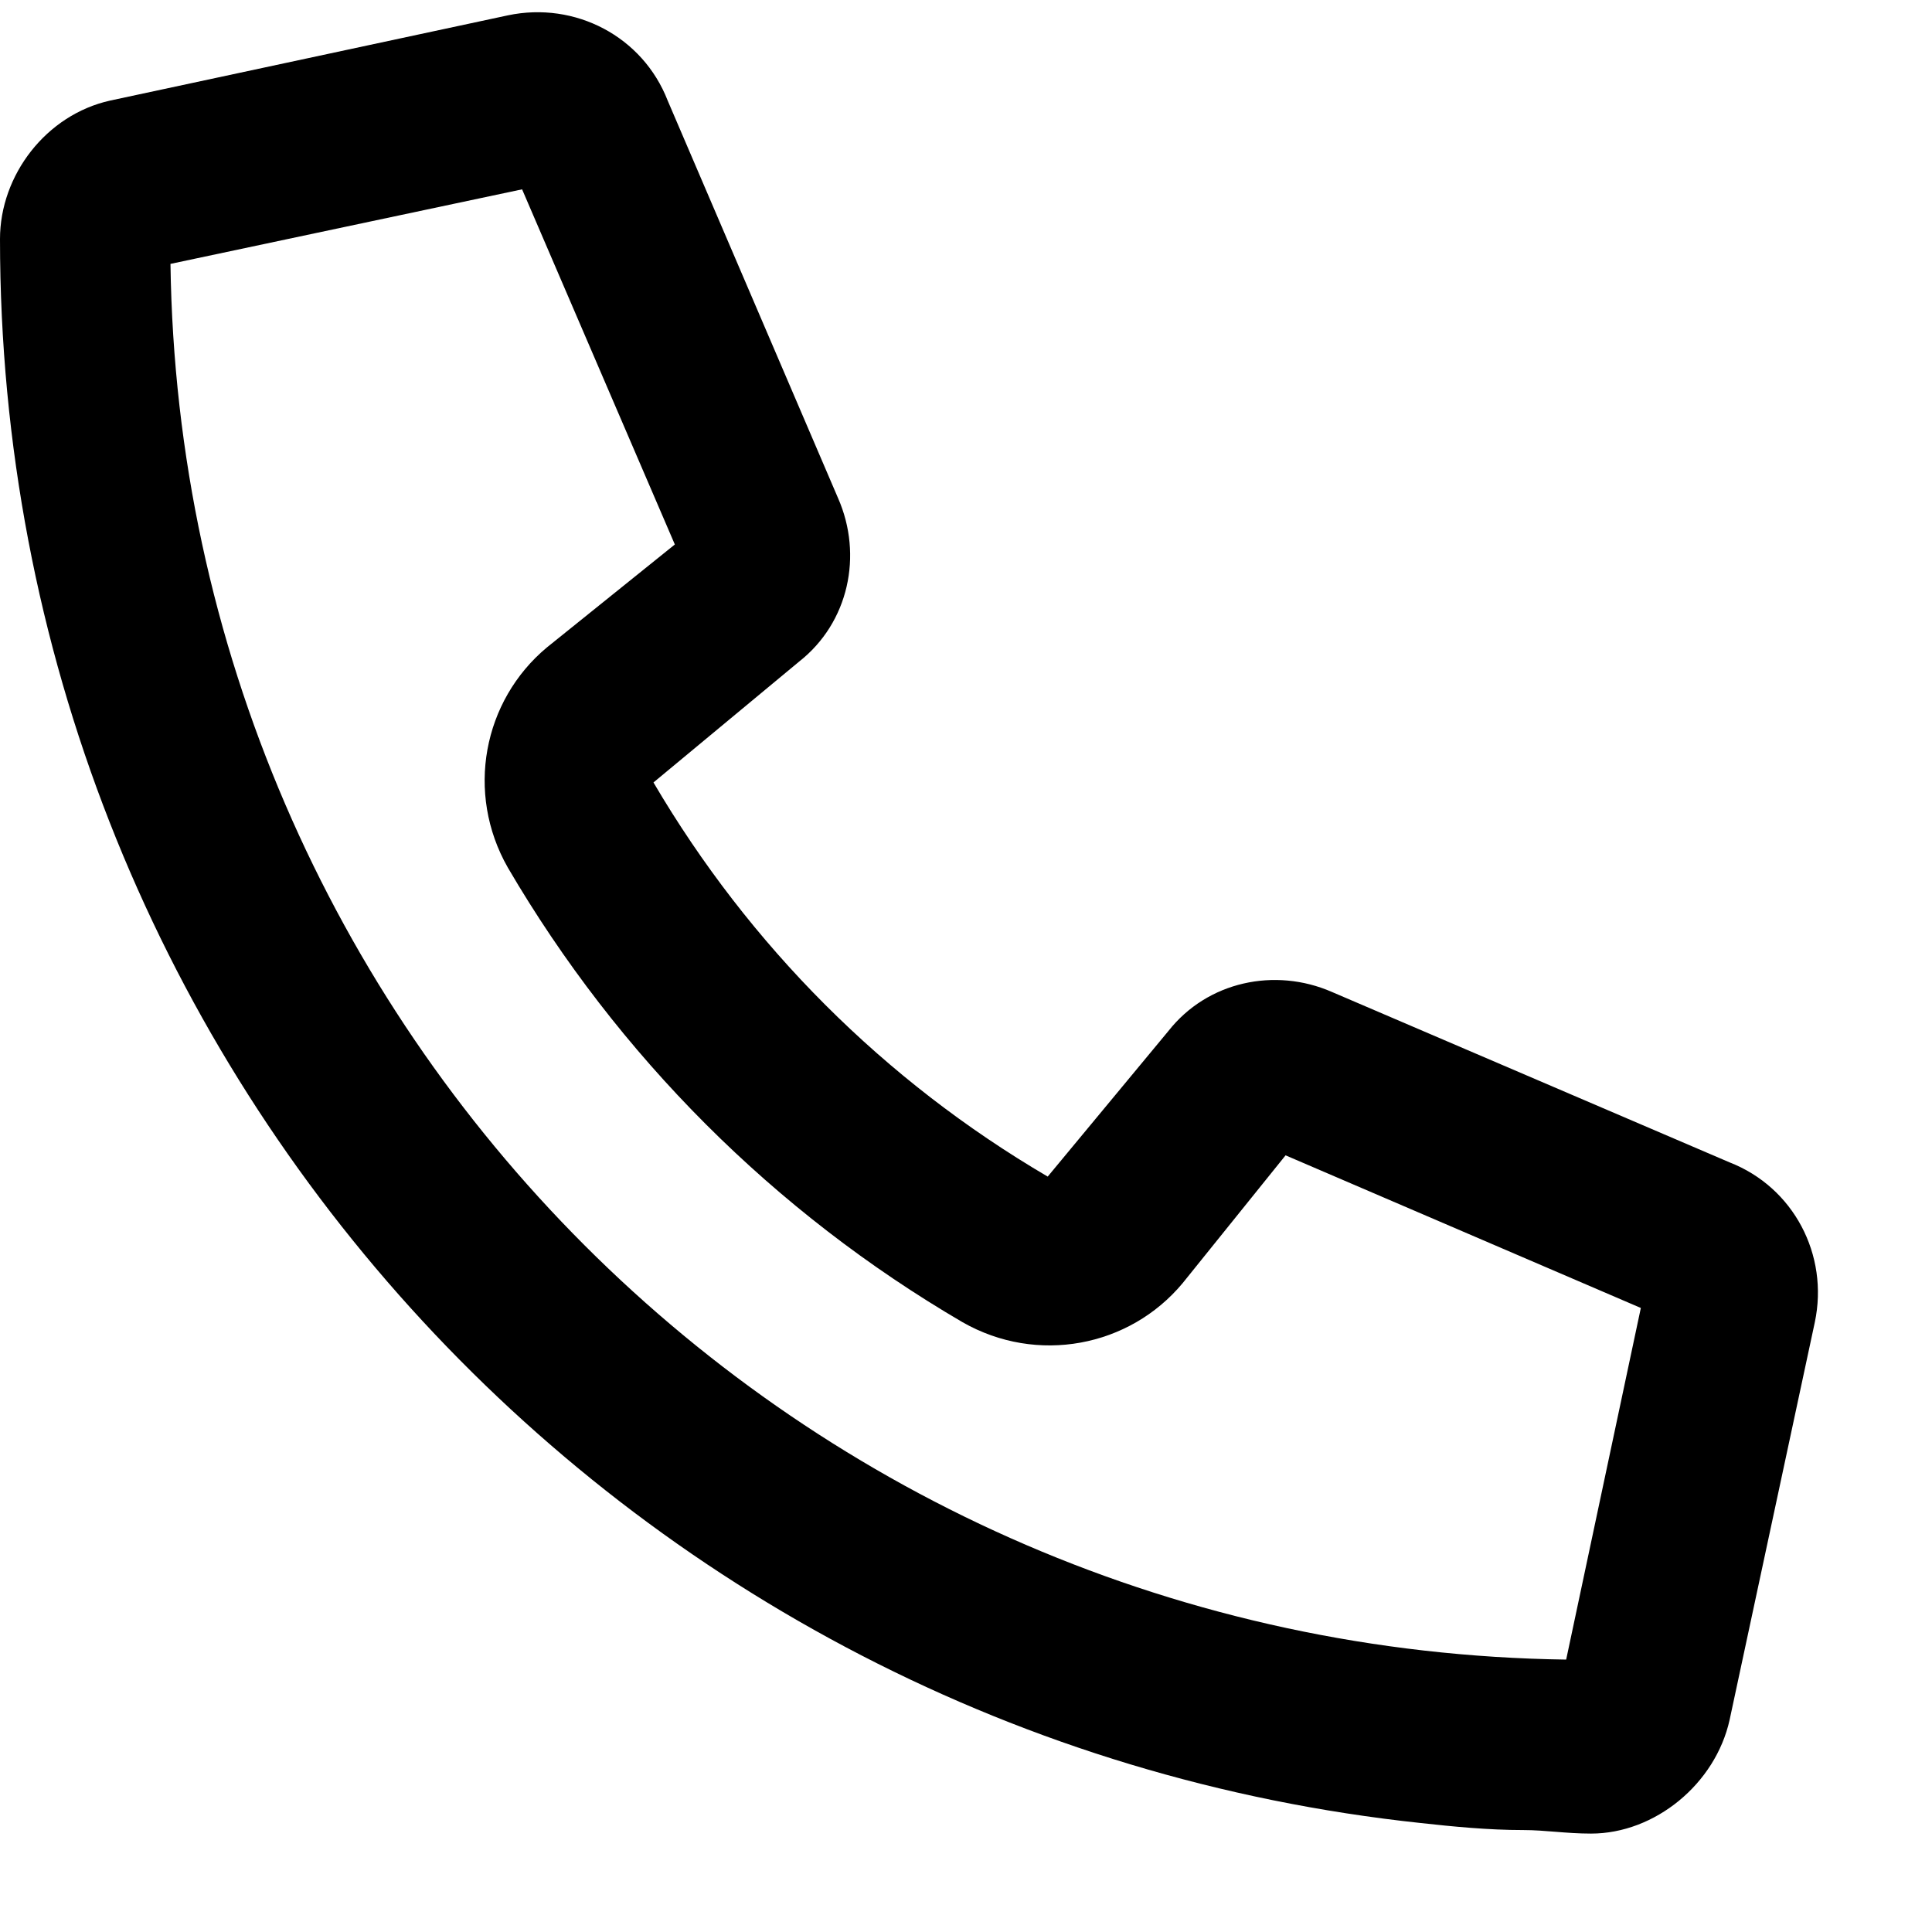 <svg xmlns="http://www.w3.org/2000/svg" fill="none" viewBox="0 0 17 17" height="17" width="17">
<path fill="black" d="M11.719 8.728L15.219 10.228C15.781 10.447 16.094 11.041 15.969 11.634L15.219 15.134C15.094 15.697 14.562 16.134 14 16.134C13.781 16.134 13.594 16.103 13.406 16.103C13.094 16.103 12.781 16.072 12.5 16.041C5.469 15.291 0 9.353 0 2.103C0 1.541 0.406 1.01 0.969 0.885L4.469 0.135C5.062 0.01 5.656 0.322 5.875 0.885L7.375 4.385C7.594 4.885 7.469 5.478 7.031 5.822L5.75 6.885C6.594 8.322 7.781 9.51 9.219 10.353L10.281 9.072C10.625 8.635 11.219 8.51 11.719 8.728ZM13.781 14.603L14.438 11.509L11.312 10.166L10.406 11.291C9.938 11.853 9.125 12.009 8.469 11.634C6.812 10.666 5.438 9.291 4.469 7.635C4.094 6.978 4.25 6.166 4.812 5.697L5.938 4.791L4.594 1.666L1.5 2.322C1.594 9.072 7.031 14.509 13.781 14.603Z"></path>
</svg>
